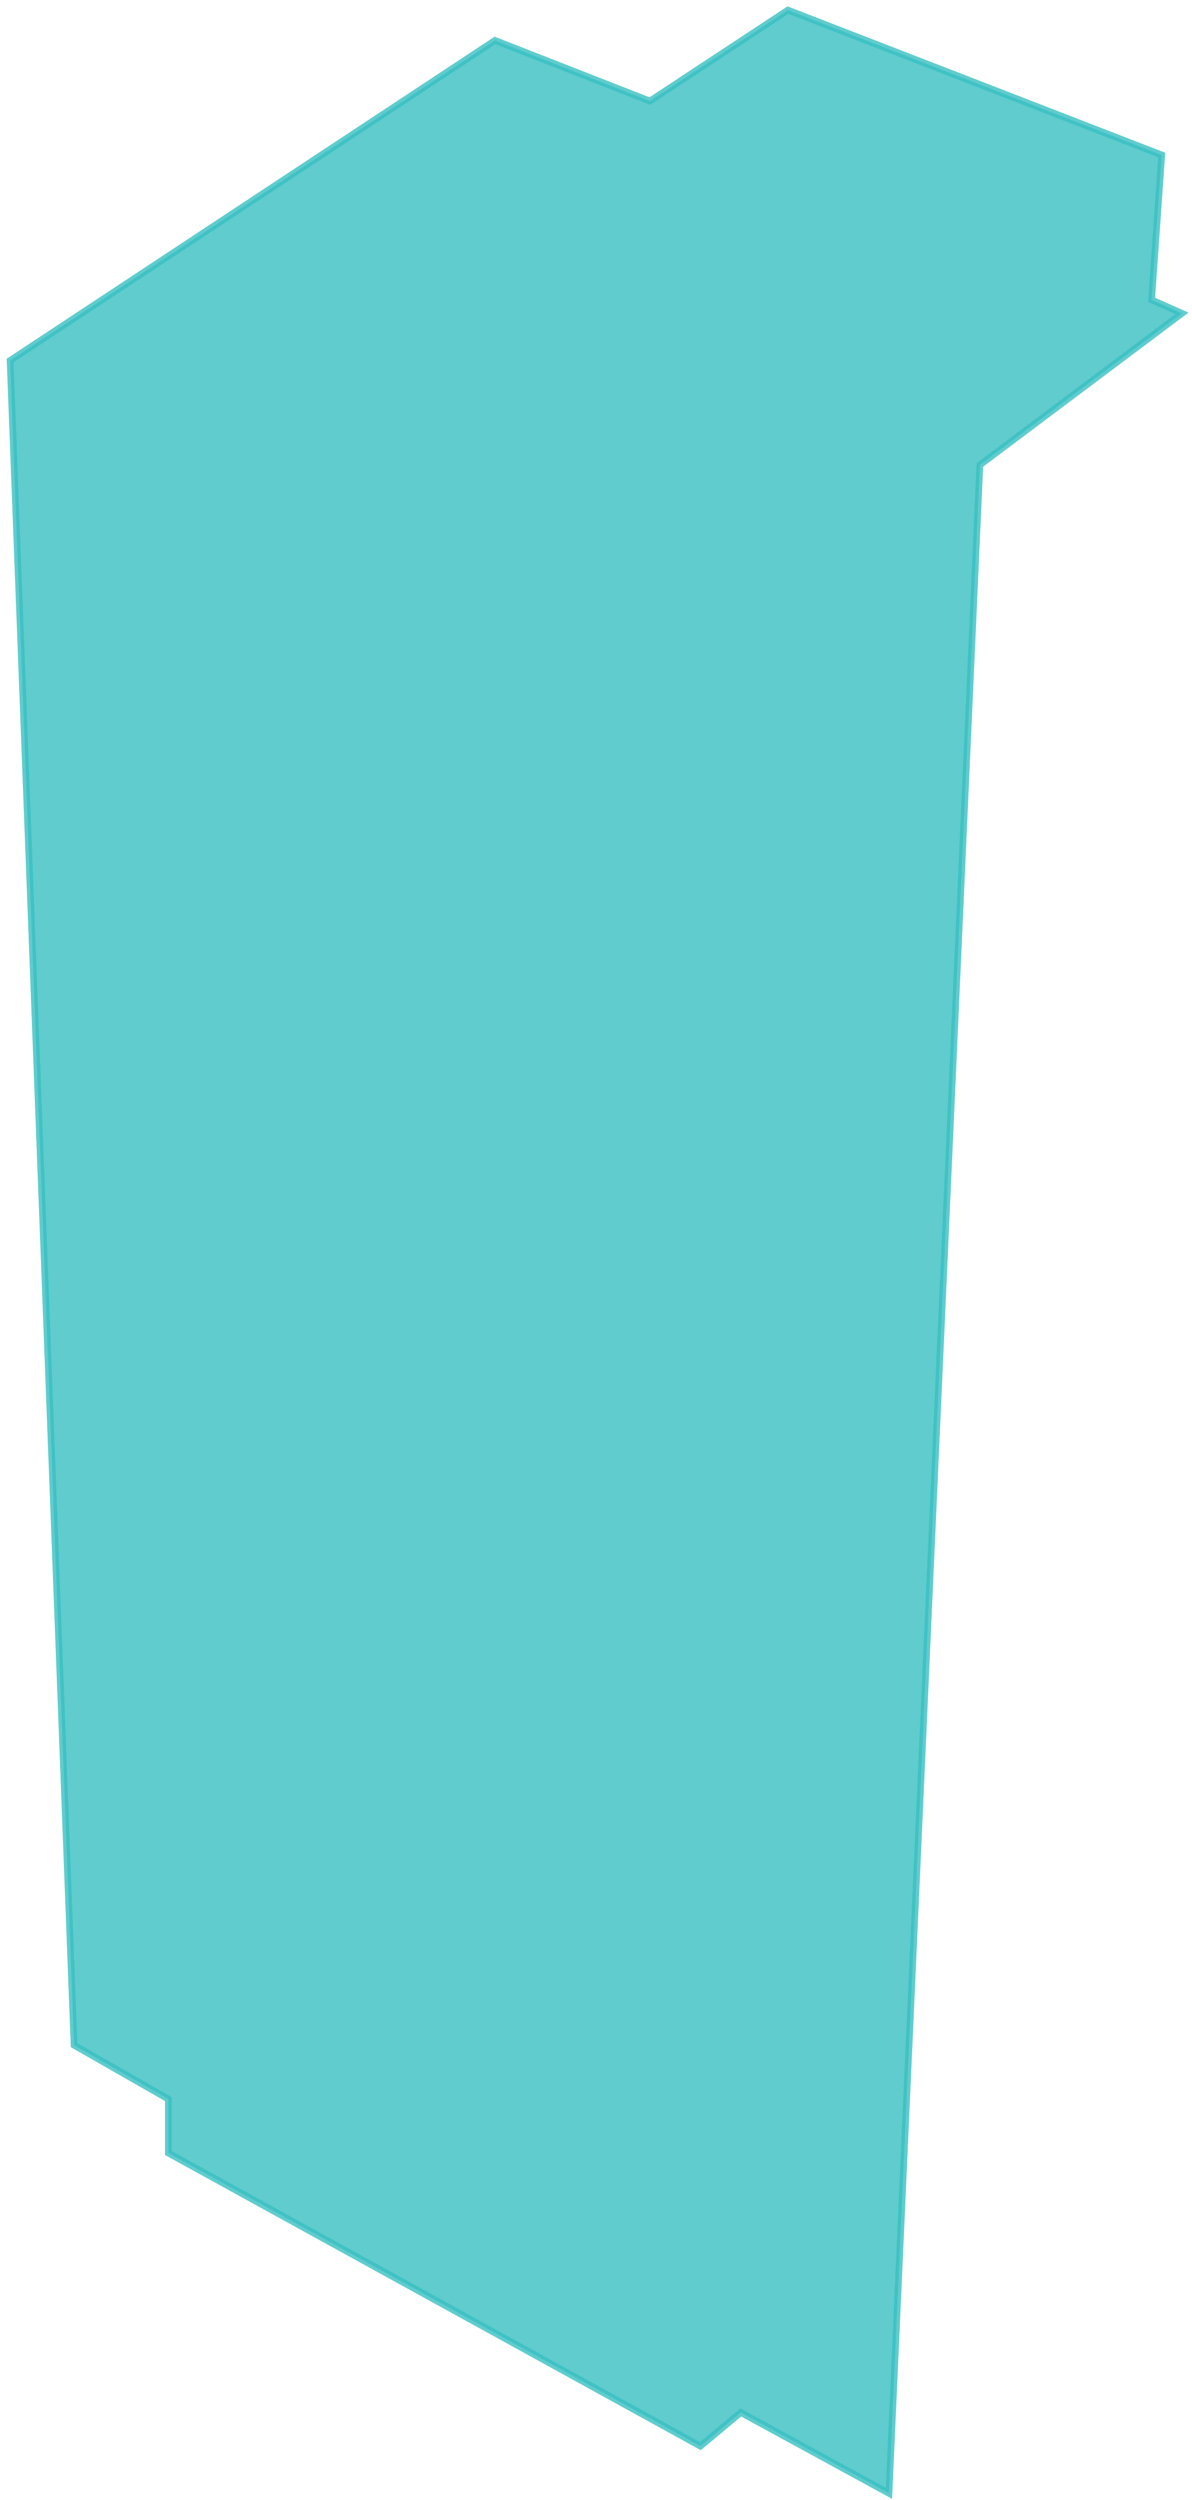 <svg width="177" height="371" viewBox="0 0 177 371" fill="none" xmlns="http://www.w3.org/2000/svg">
<path d="M1.5 53.5L11 303.5L25 311.5V319.5L104 363L110 358L132 370L145.5 69L175.5 46.5L171 44.5L172.5 23L117 1.5L96.5 15L73.5 6L1.5 53.5Z" fill="#39BFC2" fill-opacity="0.8" stroke="#39BFC2" stroke-opacity="0.8"/>
</svg>
